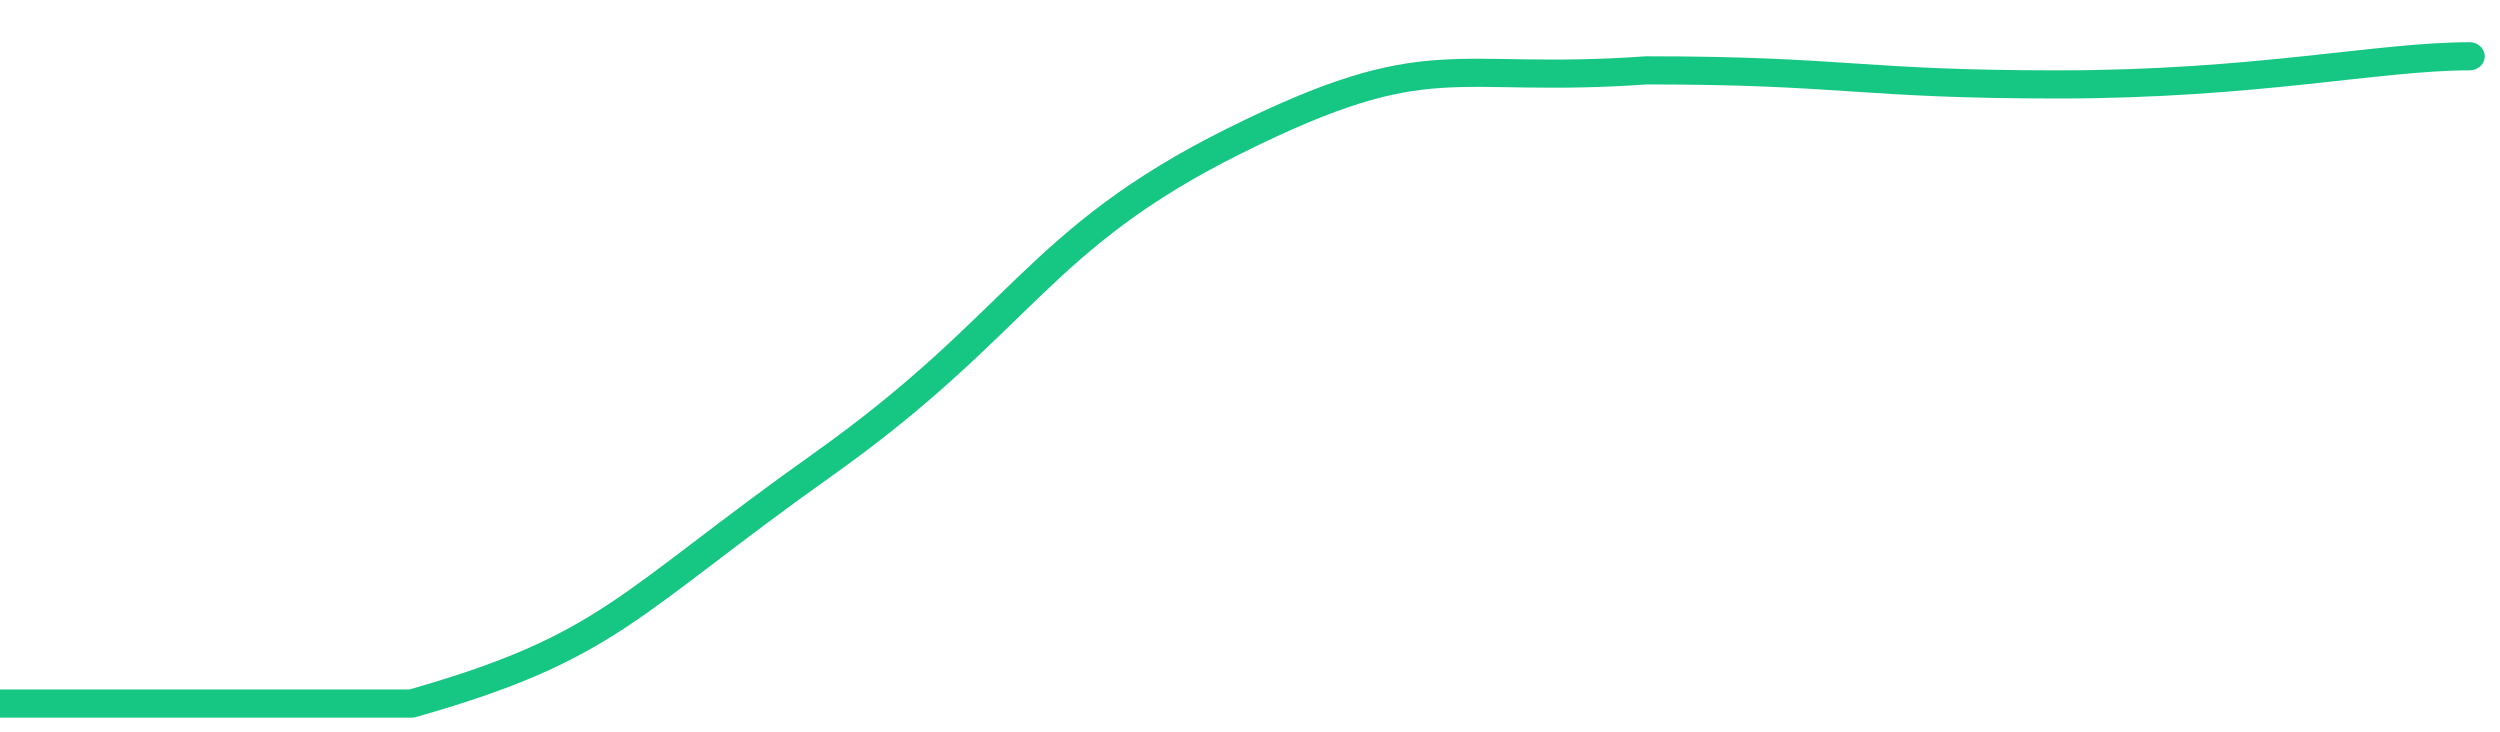 <svg height="48px" width="164px" viewBox="0 0 164 52" preserveAspectRatio="none" xmlns="http://www.w3.org/2000/svg"><path d="M 0 50 C 6 50 14 50 27 50 C 40 46 41 43 54 33 C 67 23 68 17 81 10 C 94 3 95 6 108 5 C 121 5 122 6 135 6 C 148 6 156 4 162 4" stroke-width="2" stroke="#16C784" fill="transparent" vector-effect="non-scaling-stroke" stroke-linejoin="round" stroke-linecap="round"/></svg>